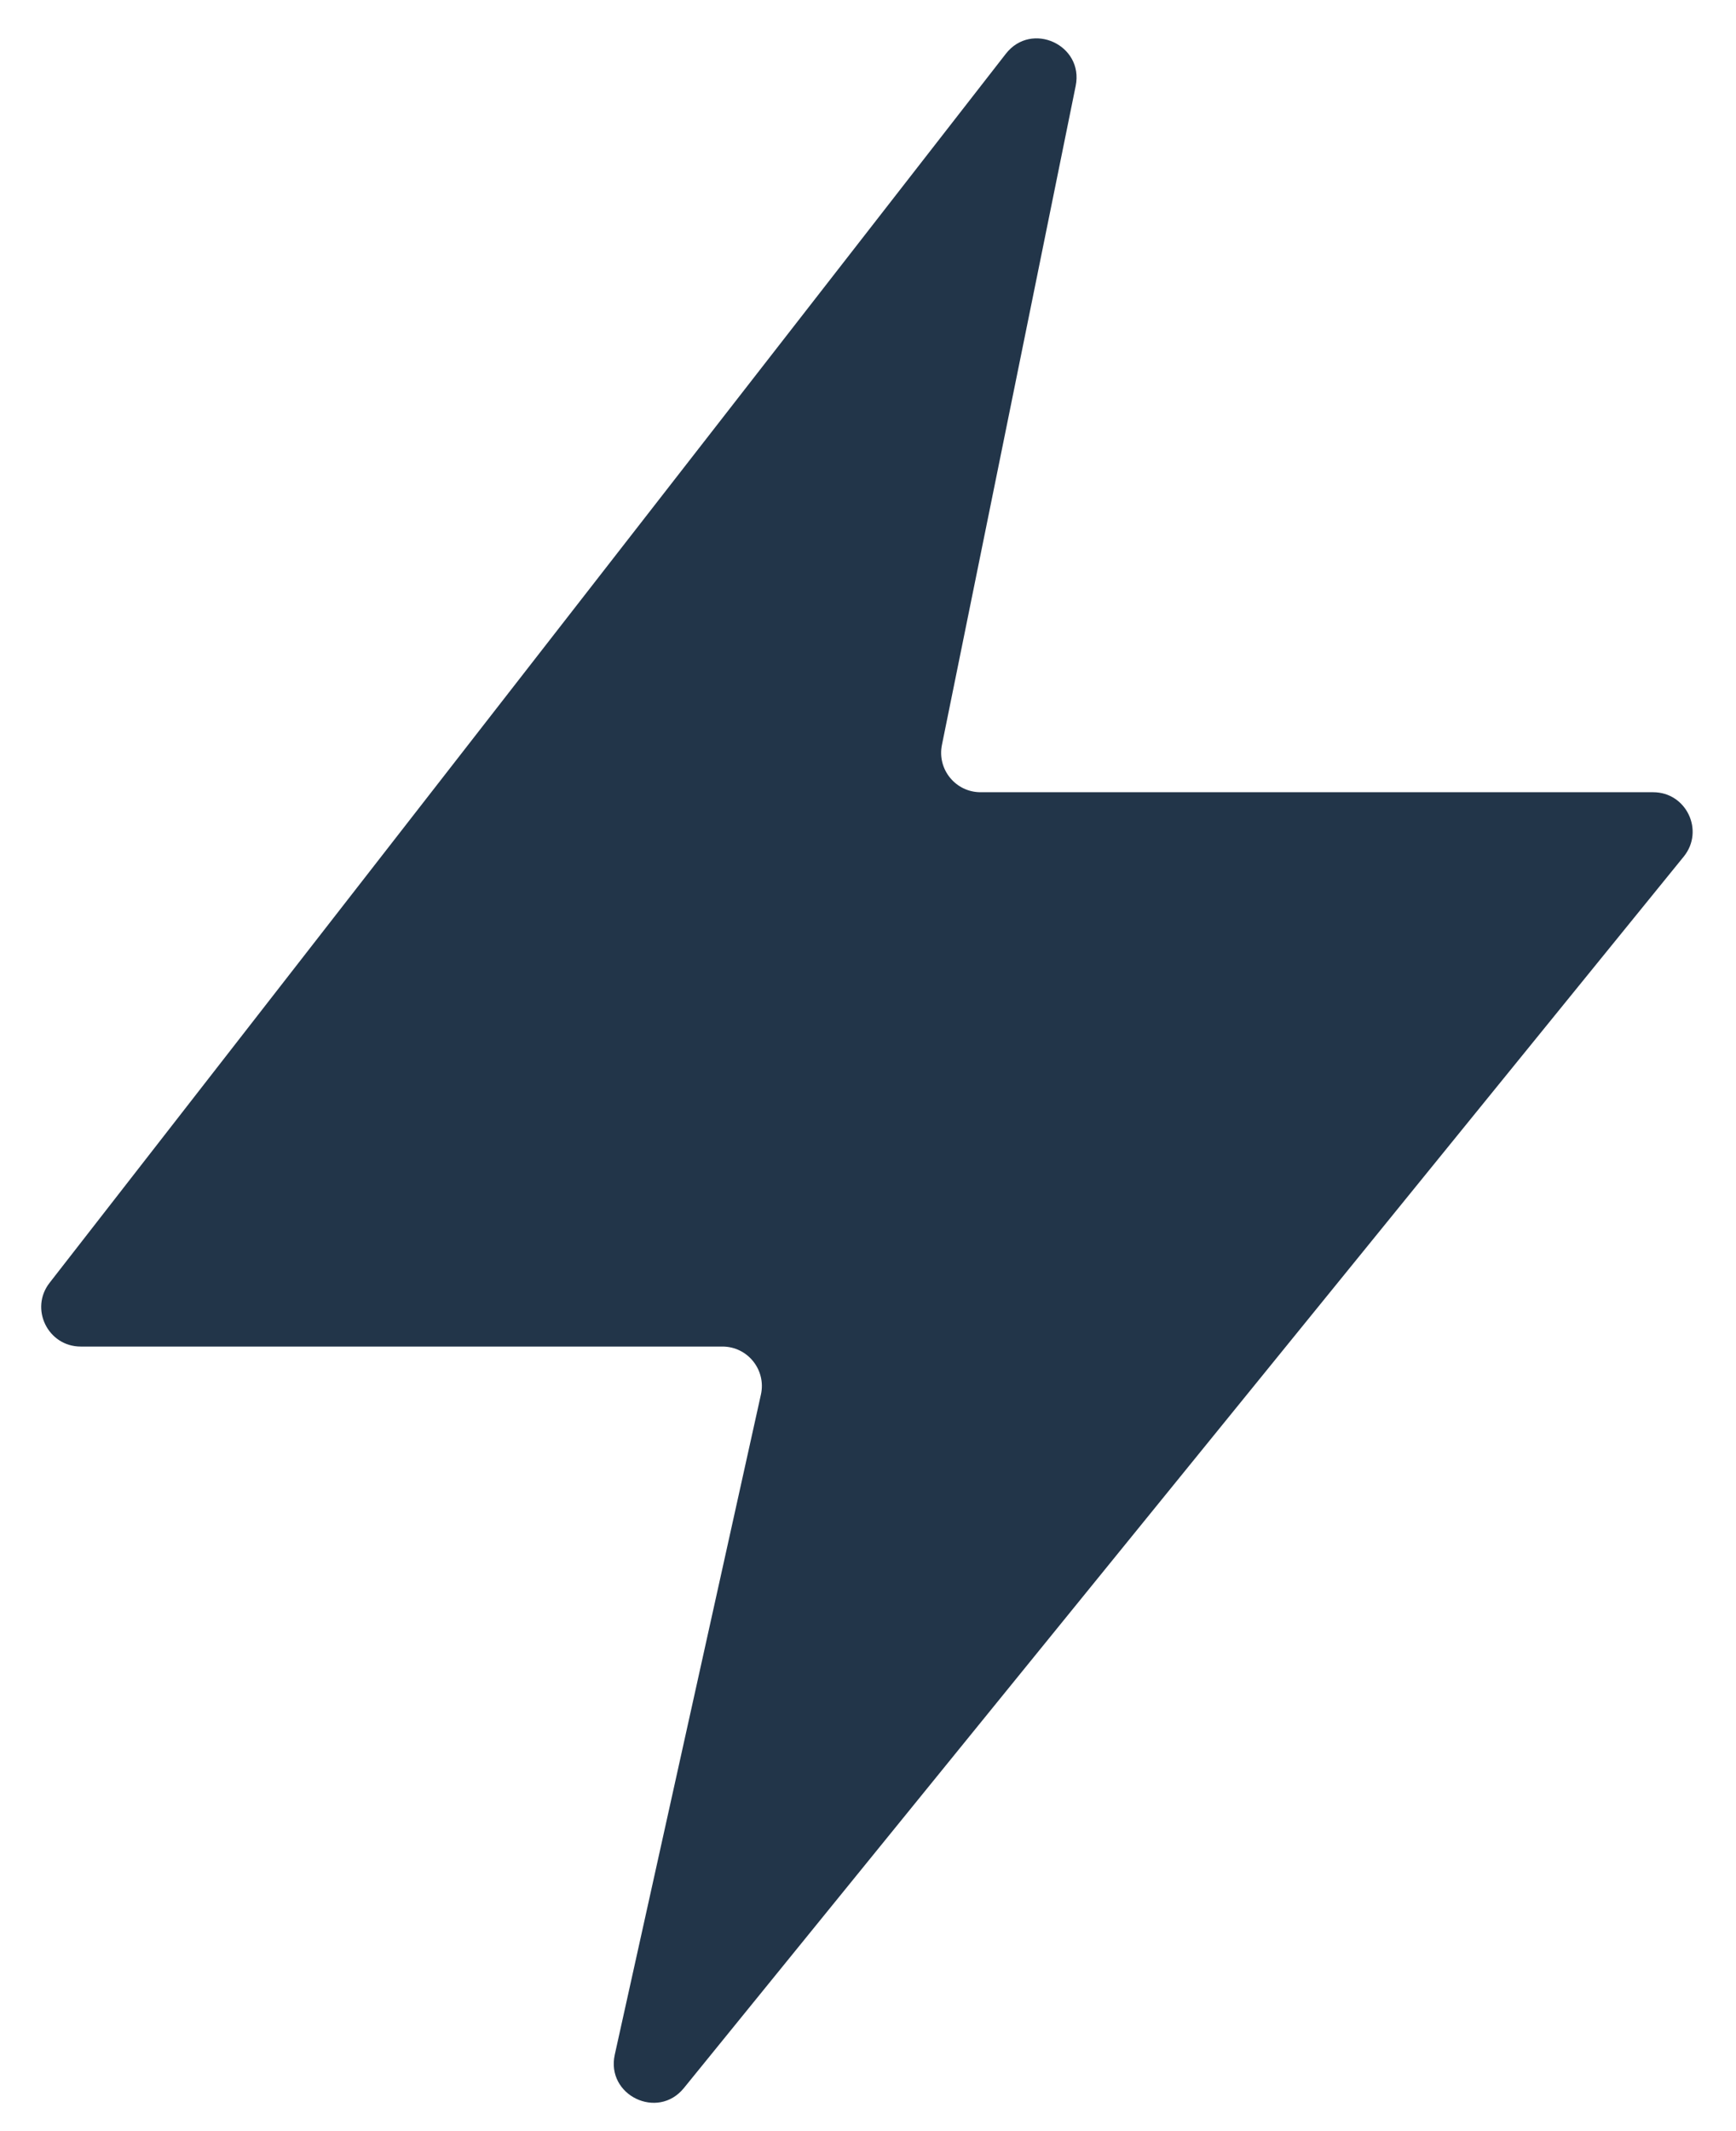 <?xml version="1.0" encoding="UTF-8"?> <svg xmlns="http://www.w3.org/2000/svg" width="22" height="27" viewBox="0 0 22 27" fill="none"> <path d="M20.95 10.037H12.427C12.11 10.037 11.874 9.747 11.937 9.437L13.632 1.088C13.737 0.57 13.072 0.264 12.747 0.681L0.628 16.253C0.373 16.581 0.607 17.06 1.023 17.06H9.155C9.475 17.06 9.712 17.356 9.643 17.668L7.791 26.031C7.677 26.546 8.335 26.864 8.667 26.454L21.338 10.852C21.603 10.525 21.371 10.037 20.95 10.037Z" fill="#223549"></path> </svg> 
